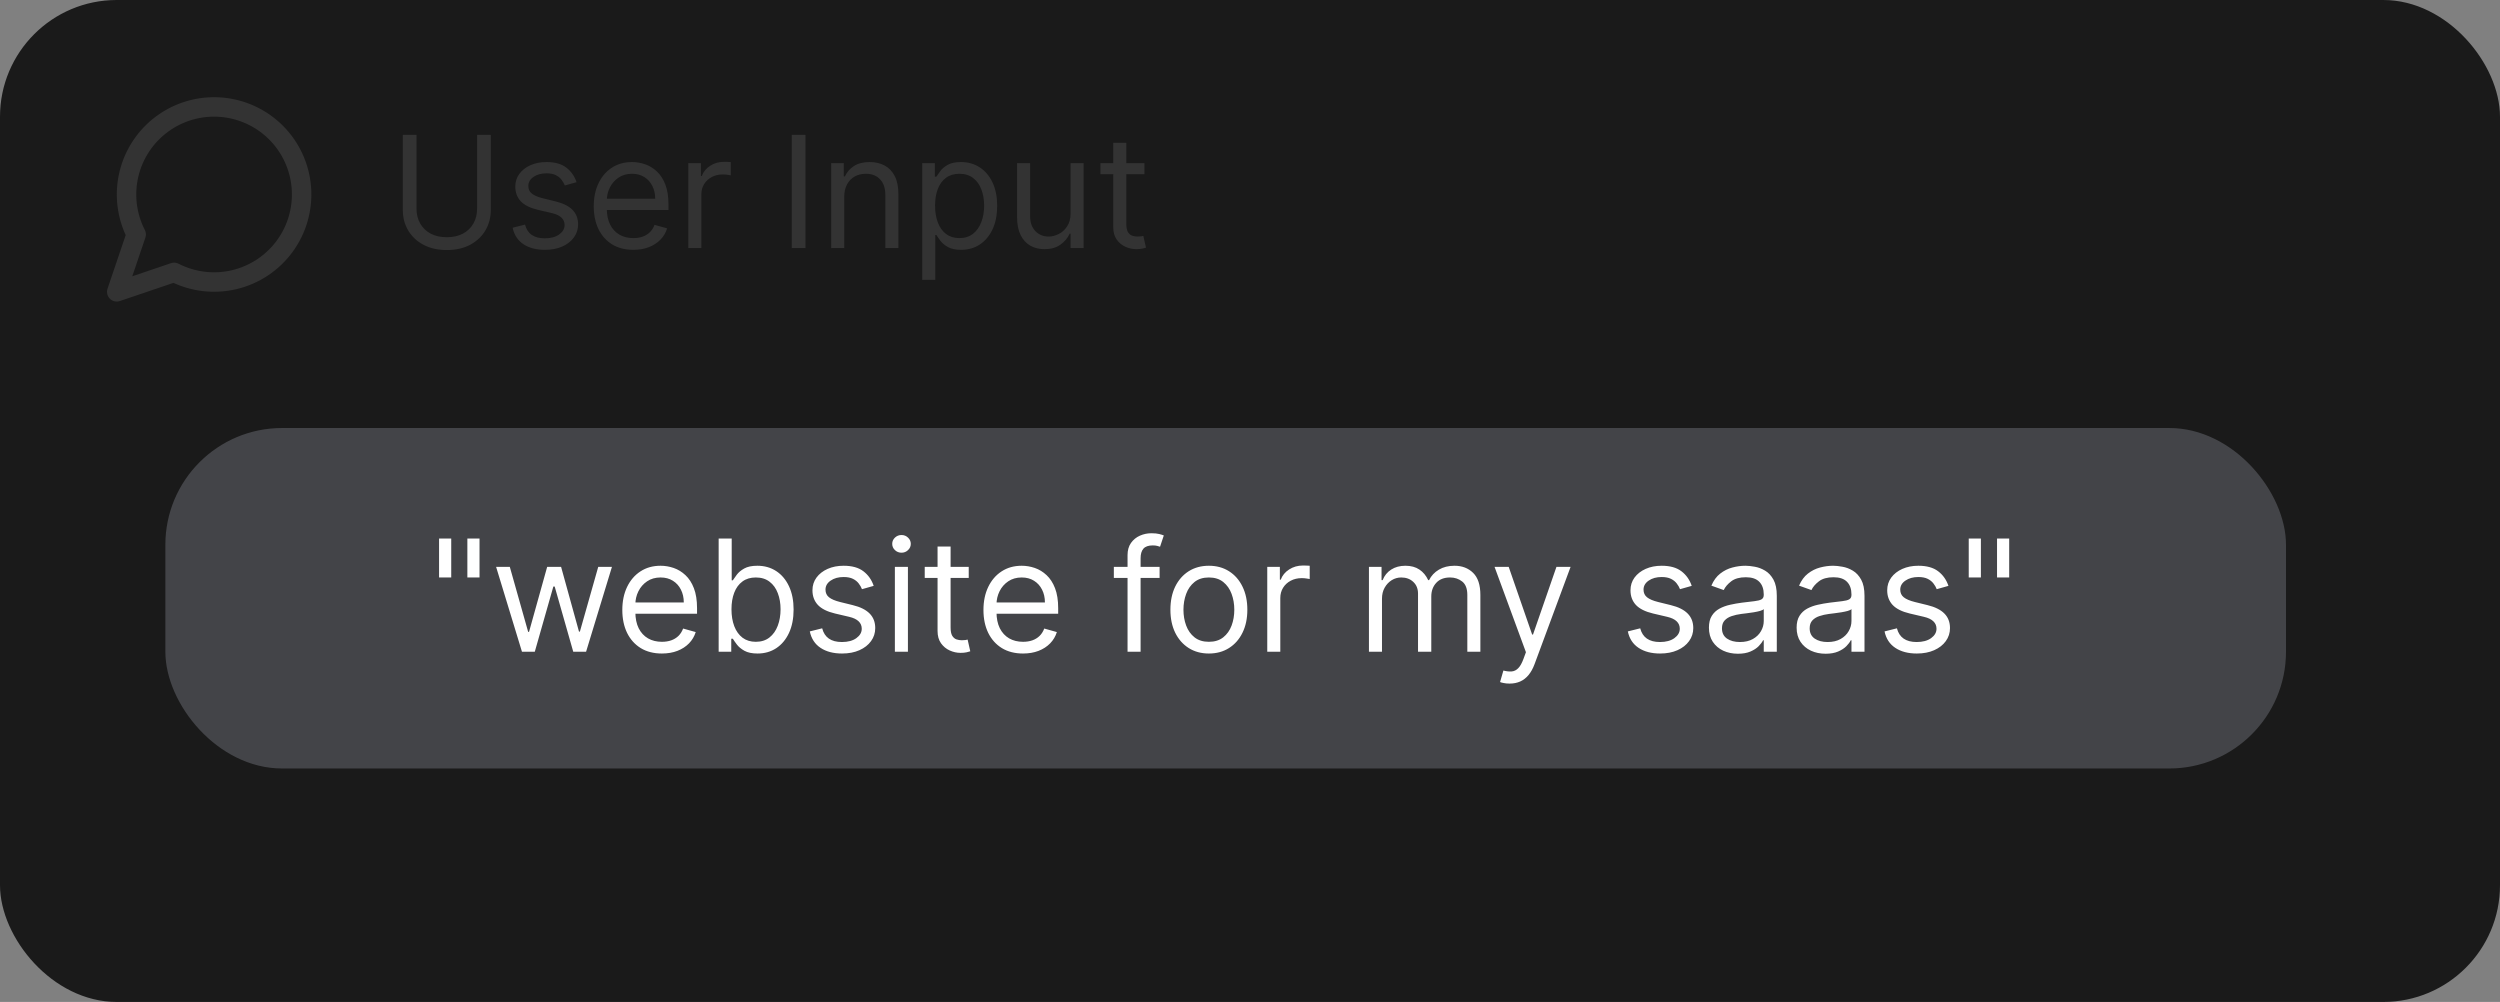 <svg width="257" height="103" viewBox="0 0 257 103" fill="none" xmlns="http://www.w3.org/2000/svg">
<rect x="0" y="0" width="257" height="103" fill="#808080" stroke="none"/>
<rect width="257" height="103" rx="12" fill="#1A1A1A"/>
<path d="M17.9 28C19.809 28.979 22.004 29.244 24.091 28.748C26.178 28.251 28.019 27.026 29.282 25.292C30.545 23.558 31.147 21.431 30.981 19.292C30.814 17.154 29.889 15.145 28.372 13.628C26.855 12.111 24.846 11.186 22.708 11.019C20.569 10.853 18.442 11.455 16.708 12.718C14.974 13.981 13.749 15.822 13.252 17.909C12.756 19.996 13.021 22.191 14 24.1L12 30L17.9 28Z" stroke="#333333" stroke-width="2" stroke-linecap="round" stroke-linejoin="round"/>
<path d="M49.045 13.864H50.455V21.568C50.455 22.364 50.267 23.074 49.892 23.699C49.521 24.32 48.996 24.811 48.318 25.171C47.64 25.526 46.845 25.704 45.932 25.704C45.019 25.704 44.224 25.526 43.545 25.171C42.867 24.811 42.341 24.32 41.966 23.699C41.595 23.074 41.409 22.364 41.409 21.568V13.864H42.818V21.454C42.818 22.023 42.943 22.528 43.193 22.972C43.443 23.411 43.799 23.758 44.261 24.011C44.727 24.261 45.284 24.386 45.932 24.386C46.58 24.386 47.136 24.261 47.602 24.011C48.068 23.758 48.424 23.411 48.67 22.972C48.92 22.528 49.045 22.023 49.045 21.454V13.864ZM59.269 18.727L58.064 19.068C57.988 18.867 57.876 18.672 57.729 18.483C57.585 18.29 57.388 18.131 57.138 18.006C56.888 17.881 56.568 17.818 56.178 17.818C55.644 17.818 55.198 17.941 54.842 18.188C54.49 18.43 54.314 18.739 54.314 19.114C54.314 19.447 54.435 19.71 54.678 19.903C54.92 20.097 55.299 20.258 55.814 20.386L57.109 20.704C57.89 20.894 58.471 21.184 58.854 21.574C59.236 21.96 59.428 22.458 59.428 23.068C59.428 23.568 59.284 24.015 58.996 24.409C58.712 24.803 58.314 25.114 57.803 25.341C57.291 25.568 56.697 25.682 56.019 25.682C55.128 25.682 54.392 25.489 53.808 25.102C53.225 24.716 52.856 24.151 52.7 23.409L53.973 23.091C54.094 23.561 54.323 23.913 54.66 24.148C55.001 24.383 55.447 24.5 55.996 24.5C56.621 24.5 57.117 24.367 57.484 24.102C57.856 23.833 58.041 23.511 58.041 23.136C58.041 22.833 57.935 22.579 57.723 22.375C57.511 22.167 57.185 22.011 56.746 21.909L55.291 21.568C54.492 21.379 53.905 21.085 53.53 20.688C53.159 20.286 52.973 19.784 52.973 19.182C52.973 18.689 53.111 18.254 53.388 17.875C53.668 17.496 54.049 17.199 54.53 16.983C55.015 16.767 55.564 16.659 56.178 16.659C57.041 16.659 57.719 16.849 58.212 17.227C58.708 17.606 59.06 18.106 59.269 18.727ZM65.105 25.682C64.264 25.682 63.539 25.496 62.929 25.125C62.323 24.75 61.855 24.227 61.526 23.557C61.2 22.883 61.037 22.099 61.037 21.204C61.037 20.311 61.2 19.523 61.526 18.841C61.855 18.155 62.313 17.621 62.901 17.239C63.492 16.852 64.181 16.659 64.969 16.659C65.423 16.659 65.872 16.735 66.315 16.886C66.758 17.038 67.162 17.284 67.526 17.625C67.889 17.962 68.179 18.409 68.395 18.966C68.611 19.523 68.719 20.208 68.719 21.023V21.591H61.992V20.432H67.355C67.355 19.939 67.257 19.5 67.06 19.114C66.867 18.727 66.59 18.422 66.23 18.199C65.874 17.975 65.454 17.864 64.969 17.864C64.435 17.864 63.972 17.996 63.582 18.261C63.196 18.523 62.899 18.864 62.69 19.284C62.482 19.704 62.378 20.155 62.378 20.636V21.409C62.378 22.068 62.492 22.627 62.719 23.085C62.95 23.54 63.27 23.886 63.679 24.125C64.088 24.36 64.563 24.477 65.105 24.477C65.457 24.477 65.776 24.428 66.06 24.329C66.347 24.227 66.596 24.076 66.804 23.875C67.012 23.671 67.173 23.417 67.287 23.114L68.582 23.477C68.446 23.917 68.217 24.303 67.895 24.636C67.573 24.966 67.175 25.224 66.702 25.409C66.228 25.591 65.696 25.682 65.105 25.682ZM70.758 25.5V16.773H72.054V18.091H72.145C72.304 17.659 72.592 17.309 73.008 17.04C73.425 16.771 73.895 16.636 74.418 16.636C74.516 16.636 74.639 16.638 74.787 16.642C74.935 16.646 75.046 16.651 75.122 16.659V18.023C75.077 18.011 74.972 17.994 74.81 17.972C74.651 17.945 74.482 17.932 74.304 17.932C73.88 17.932 73.501 18.021 73.168 18.199C72.838 18.373 72.577 18.616 72.383 18.926C72.194 19.233 72.099 19.583 72.099 19.977V25.5H70.758ZM82.803 13.864V25.5H81.394V13.864H82.803ZM86.787 20.25V25.5H85.446V16.773H86.742V18.136H86.855C87.06 17.693 87.37 17.337 87.787 17.068C88.204 16.796 88.742 16.659 89.401 16.659C89.992 16.659 90.508 16.78 90.952 17.023C91.395 17.261 91.74 17.625 91.986 18.114C92.232 18.599 92.355 19.212 92.355 19.954V25.5H91.014V20.046C91.014 19.36 90.836 18.826 90.48 18.443C90.124 18.057 89.635 17.864 89.014 17.864C88.586 17.864 88.204 17.956 87.867 18.142C87.533 18.328 87.27 18.599 87.077 18.954C86.883 19.311 86.787 19.742 86.787 20.25ZM94.805 28.773V16.773H96.101V18.159H96.26C96.358 18.008 96.495 17.814 96.669 17.579C96.847 17.341 97.101 17.129 97.43 16.943C97.764 16.754 98.215 16.659 98.783 16.659C99.517 16.659 100.165 16.843 100.726 17.21C101.286 17.578 101.724 18.099 102.038 18.773C102.353 19.447 102.51 20.242 102.51 21.159C102.51 22.083 102.353 22.884 102.038 23.562C101.724 24.237 101.288 24.759 100.732 25.131C100.175 25.498 99.533 25.682 98.805 25.682C98.245 25.682 97.796 25.589 97.459 25.403C97.122 25.214 96.862 25 96.68 24.761C96.499 24.519 96.358 24.318 96.26 24.159H96.146V28.773H94.805ZM96.124 21.136C96.124 21.796 96.22 22.377 96.413 22.881C96.606 23.381 96.889 23.773 97.26 24.057C97.631 24.337 98.086 24.477 98.624 24.477C99.184 24.477 99.652 24.329 100.027 24.034C100.406 23.735 100.69 23.333 100.879 22.829C101.072 22.322 101.169 21.758 101.169 21.136C101.169 20.523 101.074 19.97 100.885 19.477C100.699 18.981 100.417 18.589 100.038 18.301C99.663 18.009 99.192 17.864 98.624 17.864C98.078 17.864 97.62 18.002 97.249 18.278C96.877 18.551 96.597 18.934 96.408 19.426C96.218 19.915 96.124 20.485 96.124 21.136ZM110.055 21.932V16.773H111.396V25.5H110.055V24.023H109.964C109.76 24.466 109.442 24.843 109.01 25.153C108.578 25.46 108.033 25.614 107.374 25.614C106.828 25.614 106.343 25.494 105.919 25.256C105.495 25.013 105.161 24.65 104.919 24.165C104.677 23.676 104.555 23.061 104.555 22.318V16.773H105.896V22.227C105.896 22.864 106.074 23.371 106.43 23.75C106.79 24.129 107.249 24.318 107.805 24.318C108.139 24.318 108.478 24.233 108.822 24.062C109.171 23.892 109.463 23.631 109.697 23.278C109.936 22.926 110.055 22.477 110.055 21.932ZM117.648 16.773V17.909H113.125V16.773H117.648ZM114.443 14.682H115.784V23C115.784 23.379 115.839 23.663 115.949 23.852C116.063 24.038 116.206 24.163 116.381 24.227C116.559 24.288 116.746 24.318 116.943 24.318C117.091 24.318 117.212 24.311 117.307 24.296C117.402 24.276 117.477 24.261 117.534 24.25L117.807 25.454C117.716 25.489 117.589 25.523 117.426 25.557C117.263 25.595 117.057 25.614 116.807 25.614C116.428 25.614 116.057 25.532 115.693 25.369C115.333 25.206 115.034 24.958 114.795 24.625C114.561 24.292 114.443 23.871 114.443 23.364V14.682Z" fill="#333333"/>
<rect x="17" y="44" width="218" height="35" rx="12" fill="#686B71" fill-opacity="0.53"/>
<path d="M46.386 55.364V59.364H45.136V55.364H46.386ZM49.295 55.364V59.364H48.045V55.364H49.295ZM53.658 67L50.999 58.273H52.408L54.294 64.954H54.385L56.249 58.273H57.68L59.521 64.932H59.612L61.499 58.273H62.908L60.249 67H58.93L57.021 60.295H56.885L54.976 67H53.658ZM68.043 67.182C67.202 67.182 66.476 66.996 65.867 66.625C65.26 66.25 64.793 65.727 64.463 65.057C64.137 64.383 63.974 63.599 63.974 62.705C63.974 61.811 64.137 61.023 64.463 60.341C64.793 59.655 65.251 59.121 65.838 58.739C66.429 58.352 67.118 58.159 67.906 58.159C68.361 58.159 68.81 58.235 69.253 58.386C69.696 58.538 70.099 58.784 70.463 59.125C70.827 59.462 71.117 59.909 71.332 60.466C71.548 61.023 71.656 61.708 71.656 62.523V63.091H64.929V61.932H70.293C70.293 61.439 70.194 61 69.997 60.614C69.804 60.227 69.528 59.922 69.168 59.699C68.812 59.475 68.391 59.364 67.906 59.364C67.372 59.364 66.91 59.496 66.52 59.761C66.133 60.023 65.836 60.364 65.628 60.784C65.419 61.205 65.315 61.655 65.315 62.136V62.909C65.315 63.568 65.429 64.127 65.656 64.585C65.887 65.04 66.207 65.386 66.617 65.625C67.026 65.86 67.501 65.977 68.043 65.977C68.395 65.977 68.713 65.928 68.997 65.829C69.285 65.727 69.533 65.576 69.742 65.375C69.95 65.171 70.111 64.917 70.224 64.614L71.52 64.977C71.383 65.417 71.154 65.803 70.832 66.136C70.51 66.466 70.113 66.724 69.639 66.909C69.166 67.091 68.633 67.182 68.043 67.182ZM73.878 67V55.364H75.219V59.659H75.332C75.431 59.508 75.567 59.314 75.742 59.08C75.919 58.841 76.173 58.629 76.503 58.443C76.836 58.254 77.287 58.159 77.855 58.159C78.59 58.159 79.238 58.343 79.798 58.71C80.359 59.078 80.796 59.599 81.111 60.273C81.425 60.947 81.582 61.742 81.582 62.659C81.582 63.583 81.425 64.385 81.111 65.062C80.796 65.737 80.361 66.26 79.804 66.631C79.247 66.998 78.605 67.182 77.878 67.182C77.317 67.182 76.868 67.089 76.531 66.903C76.194 66.714 75.935 66.5 75.753 66.261C75.571 66.019 75.431 65.818 75.332 65.659H75.173V67H73.878ZM75.196 62.636C75.196 63.295 75.293 63.877 75.486 64.381C75.679 64.881 75.961 65.273 76.332 65.557C76.704 65.837 77.158 65.977 77.696 65.977C78.257 65.977 78.724 65.829 79.099 65.534C79.478 65.235 79.762 64.833 79.952 64.329C80.145 63.822 80.242 63.258 80.242 62.636C80.242 62.023 80.147 61.47 79.957 60.977C79.772 60.481 79.49 60.089 79.111 59.801C78.736 59.51 78.264 59.364 77.696 59.364C77.151 59.364 76.692 59.502 76.321 59.778C75.95 60.051 75.669 60.434 75.48 60.926C75.291 61.415 75.196 61.985 75.196 62.636ZM89.815 60.227L88.611 60.568C88.535 60.367 88.423 60.172 88.276 59.983C88.132 59.79 87.935 59.631 87.685 59.506C87.435 59.381 87.115 59.318 86.724 59.318C86.19 59.318 85.745 59.441 85.389 59.688C85.037 59.93 84.861 60.239 84.861 60.614C84.861 60.947 84.982 61.21 85.224 61.403C85.467 61.597 85.846 61.758 86.361 61.886L87.656 62.205C88.437 62.394 89.018 62.684 89.401 63.074C89.783 63.46 89.974 63.958 89.974 64.568C89.974 65.068 89.831 65.515 89.543 65.909C89.258 66.303 88.861 66.614 88.349 66.841C87.838 67.068 87.243 67.182 86.565 67.182C85.675 67.182 84.938 66.989 84.355 66.602C83.772 66.216 83.403 65.651 83.247 64.909L84.52 64.591C84.641 65.061 84.87 65.413 85.207 65.648C85.548 65.883 85.993 66 86.543 66C87.168 66 87.664 65.867 88.031 65.602C88.403 65.333 88.588 65.011 88.588 64.636C88.588 64.333 88.482 64.079 88.27 63.875C88.058 63.667 87.732 63.511 87.293 63.409L85.838 63.068C85.039 62.879 84.452 62.585 84.077 62.188C83.706 61.786 83.52 61.284 83.52 60.682C83.52 60.189 83.658 59.754 83.935 59.375C84.215 58.996 84.596 58.699 85.077 58.483C85.562 58.267 86.111 58.159 86.724 58.159C87.588 58.159 88.266 58.349 88.758 58.727C89.255 59.106 89.607 59.606 89.815 60.227ZM91.993 67V58.273H93.334V67H91.993ZM92.675 56.818C92.413 56.818 92.188 56.729 91.999 56.551C91.813 56.373 91.72 56.159 91.72 55.909C91.72 55.659 91.813 55.445 91.999 55.267C92.188 55.089 92.413 55 92.675 55C92.936 55 93.16 55.089 93.345 55.267C93.535 55.445 93.629 55.659 93.629 55.909C93.629 56.159 93.535 56.373 93.345 56.551C93.16 56.729 92.936 56.818 92.675 56.818ZM99.585 58.273V59.409H95.062V58.273H99.585ZM96.381 56.182H97.722V64.5C97.722 64.879 97.776 65.163 97.886 65.352C98 65.538 98.144 65.663 98.318 65.727C98.496 65.788 98.684 65.818 98.881 65.818C99.028 65.818 99.15 65.811 99.244 65.796C99.339 65.776 99.415 65.761 99.472 65.75L99.744 66.954C99.653 66.989 99.526 67.023 99.364 67.057C99.201 67.095 98.994 67.114 98.744 67.114C98.365 67.114 97.994 67.032 97.631 66.869C97.271 66.706 96.972 66.458 96.733 66.125C96.498 65.792 96.381 65.371 96.381 64.864V56.182ZM105.168 67.182C104.327 67.182 103.601 66.996 102.991 66.625C102.385 66.25 101.918 65.727 101.588 65.057C101.262 64.383 101.099 63.599 101.099 62.705C101.099 61.811 101.262 61.023 101.588 60.341C101.918 59.655 102.376 59.121 102.963 58.739C103.554 58.352 104.243 58.159 105.031 58.159C105.486 58.159 105.935 58.235 106.378 58.386C106.821 58.538 107.224 58.784 107.588 59.125C107.952 59.462 108.241 59.909 108.457 60.466C108.673 61.023 108.781 61.708 108.781 62.523V63.091H102.054V61.932H107.418C107.418 61.439 107.319 61 107.122 60.614C106.929 60.227 106.652 59.922 106.293 59.699C105.937 59.475 105.516 59.364 105.031 59.364C104.497 59.364 104.035 59.496 103.645 59.761C103.259 60.023 102.961 60.364 102.753 60.784C102.545 61.205 102.44 61.655 102.44 62.136V62.909C102.44 63.568 102.554 64.127 102.781 64.585C103.012 65.04 103.332 65.386 103.741 65.625C104.151 65.86 104.626 65.977 105.168 65.977C105.52 65.977 105.838 65.928 106.122 65.829C106.41 65.727 106.658 65.576 106.866 65.375C107.075 65.171 107.236 64.917 107.349 64.614L108.645 64.977C108.509 65.417 108.279 65.803 107.957 66.136C107.635 66.466 107.238 66.724 106.764 66.909C106.291 67.091 105.759 67.182 105.168 67.182ZM119.207 58.273V59.409H114.503V58.273H119.207ZM115.912 67V57.068C115.912 56.568 116.029 56.151 116.264 55.818C116.499 55.485 116.804 55.235 117.179 55.068C117.554 54.901 117.95 54.818 118.366 54.818C118.696 54.818 118.965 54.845 119.173 54.898C119.382 54.951 119.537 55 119.639 55.045L119.253 56.205C119.185 56.182 119.09 56.153 118.969 56.119C118.851 56.085 118.696 56.068 118.503 56.068C118.06 56.068 117.74 56.18 117.543 56.403C117.349 56.627 117.253 56.955 117.253 57.386V67H115.912ZM124.273 67.182C123.485 67.182 122.794 66.994 122.199 66.619C121.608 66.244 121.146 65.72 120.812 65.046C120.483 64.371 120.318 63.583 120.318 62.682C120.318 61.773 120.483 60.979 120.812 60.301C121.146 59.623 121.608 59.097 122.199 58.722C122.794 58.347 123.485 58.159 124.273 58.159C125.061 58.159 125.75 58.347 126.341 58.722C126.936 59.097 127.398 59.623 127.727 60.301C128.061 60.979 128.227 61.773 128.227 62.682C128.227 63.583 128.061 64.371 127.727 65.046C127.398 65.72 126.936 66.244 126.341 66.619C125.75 66.994 125.061 67.182 124.273 67.182ZM124.273 65.977C124.871 65.977 125.364 65.824 125.75 65.517C126.136 65.21 126.422 64.807 126.608 64.307C126.794 63.807 126.886 63.265 126.886 62.682C126.886 62.099 126.794 61.555 126.608 61.051C126.422 60.547 126.136 60.14 125.75 59.83C125.364 59.519 124.871 59.364 124.273 59.364C123.674 59.364 123.182 59.519 122.795 59.83C122.409 60.14 122.123 60.547 121.938 61.051C121.752 61.555 121.659 62.099 121.659 62.682C121.659 63.265 121.752 63.807 121.938 64.307C122.123 64.807 122.409 65.21 122.795 65.517C123.182 65.824 123.674 65.977 124.273 65.977ZM130.274 67V58.273H131.57V59.591H131.661C131.82 59.159 132.107 58.809 132.524 58.54C132.941 58.271 133.411 58.136 133.933 58.136C134.032 58.136 134.155 58.138 134.303 58.142C134.45 58.146 134.562 58.151 134.638 58.159V59.523C134.592 59.511 134.488 59.494 134.325 59.472C134.166 59.445 133.998 59.432 133.82 59.432C133.395 59.432 133.017 59.521 132.683 59.699C132.354 59.873 132.092 60.115 131.899 60.426C131.71 60.733 131.615 61.083 131.615 61.477V67H130.274ZM140.727 67V58.273H142.023V59.636H142.136C142.318 59.17 142.612 58.809 143.017 58.551C143.422 58.29 143.909 58.159 144.477 58.159C145.053 58.159 145.532 58.29 145.915 58.551C146.301 58.809 146.602 59.17 146.818 59.636H146.909C147.133 59.186 147.468 58.828 147.915 58.562C148.362 58.294 148.898 58.159 149.523 58.159C150.303 58.159 150.941 58.403 151.438 58.892C151.934 59.377 152.182 60.133 152.182 61.159V67H150.841V61.159C150.841 60.515 150.665 60.055 150.312 59.778C149.96 59.502 149.545 59.364 149.068 59.364C148.455 59.364 147.979 59.549 147.642 59.92C147.305 60.288 147.136 60.754 147.136 61.318V67H145.773V61.023C145.773 60.526 145.612 60.127 145.29 59.824C144.968 59.517 144.553 59.364 144.045 59.364C143.697 59.364 143.371 59.456 143.068 59.642C142.769 59.828 142.527 60.085 142.341 60.415C142.159 60.74 142.068 61.117 142.068 61.545V67H140.727ZM155.185 70.273C154.957 70.273 154.755 70.254 154.577 70.216C154.399 70.182 154.276 70.148 154.207 70.114L154.548 68.932C154.874 69.015 155.162 69.046 155.412 69.023C155.662 69 155.884 68.888 156.077 68.688C156.274 68.49 156.454 68.171 156.616 67.727L156.866 67.046L153.639 58.273H155.094L157.503 65.227H157.594L160.003 58.273H161.457L157.753 68.273C157.586 68.724 157.38 69.097 157.134 69.392C156.887 69.691 156.601 69.913 156.276 70.057C155.954 70.201 155.59 70.273 155.185 70.273ZM173.909 60.227L172.705 60.568C172.629 60.367 172.517 60.172 172.369 59.983C172.225 59.79 172.028 59.631 171.778 59.506C171.528 59.381 171.208 59.318 170.818 59.318C170.284 59.318 169.839 59.441 169.483 59.688C169.131 59.93 168.955 60.239 168.955 60.614C168.955 60.947 169.076 61.21 169.318 61.403C169.561 61.597 169.939 61.758 170.455 61.886L171.75 62.205C172.53 62.394 173.112 62.684 173.494 63.074C173.877 63.46 174.068 63.958 174.068 64.568C174.068 65.068 173.924 65.515 173.636 65.909C173.352 66.303 172.955 66.614 172.443 66.841C171.932 67.068 171.337 67.182 170.659 67.182C169.769 67.182 169.032 66.989 168.449 66.602C167.866 66.216 167.496 65.651 167.341 64.909L168.614 64.591C168.735 65.061 168.964 65.413 169.301 65.648C169.642 65.883 170.087 66 170.636 66C171.261 66 171.758 65.867 172.125 65.602C172.496 65.333 172.682 65.011 172.682 64.636C172.682 64.333 172.576 64.079 172.364 63.875C172.152 63.667 171.826 63.511 171.386 63.409L169.932 63.068C169.133 62.879 168.545 62.585 168.17 62.188C167.799 61.786 167.614 61.284 167.614 60.682C167.614 60.189 167.752 59.754 168.028 59.375C168.309 58.996 168.689 58.699 169.17 58.483C169.655 58.267 170.205 58.159 170.818 58.159C171.682 58.159 172.36 58.349 172.852 58.727C173.348 59.106 173.701 59.606 173.909 60.227ZM178.655 67.204C178.102 67.204 177.6 67.1 177.149 66.892C176.698 66.68 176.34 66.375 176.075 65.977C175.81 65.576 175.678 65.091 175.678 64.523C175.678 64.023 175.776 63.617 175.973 63.307C176.17 62.992 176.433 62.746 176.763 62.568C177.092 62.39 177.456 62.258 177.854 62.17C178.255 62.08 178.659 62.008 179.064 61.955C179.594 61.886 180.024 61.835 180.354 61.801C180.687 61.763 180.929 61.701 181.081 61.614C181.236 61.526 181.314 61.375 181.314 61.159V61.114C181.314 60.553 181.161 60.117 180.854 59.807C180.551 59.496 180.09 59.341 179.473 59.341C178.833 59.341 178.331 59.481 177.967 59.761C177.604 60.042 177.348 60.341 177.2 60.659L175.928 60.205C176.155 59.674 176.458 59.261 176.837 58.966C177.219 58.667 177.636 58.458 178.087 58.341C178.541 58.22 178.988 58.159 179.428 58.159C179.708 58.159 180.03 58.193 180.393 58.261C180.761 58.326 181.115 58.46 181.456 58.665C181.801 58.869 182.087 59.178 182.314 59.591C182.541 60.004 182.655 60.557 182.655 61.25V67H181.314V65.818H181.246C181.155 66.008 181.003 66.21 180.791 66.426C180.579 66.642 180.297 66.826 179.945 66.977C179.592 67.129 179.162 67.204 178.655 67.204ZM178.859 66C179.39 66 179.837 65.896 180.2 65.688C180.568 65.479 180.844 65.21 181.03 64.881C181.219 64.551 181.314 64.204 181.314 63.841V62.614C181.257 62.682 181.132 62.744 180.939 62.801C180.75 62.854 180.53 62.901 180.28 62.943C180.034 62.981 179.793 63.015 179.558 63.045C179.327 63.072 179.14 63.095 178.996 63.114C178.647 63.159 178.321 63.233 178.018 63.335C177.719 63.434 177.477 63.583 177.291 63.784C177.109 63.981 177.018 64.25 177.018 64.591C177.018 65.057 177.191 65.409 177.536 65.648C177.884 65.883 178.325 66 178.859 66ZM187.67 67.204C187.117 67.204 186.616 67.1 186.165 66.892C185.714 66.68 185.356 66.375 185.091 65.977C184.826 65.576 184.693 65.091 184.693 64.523C184.693 64.023 184.792 63.617 184.989 63.307C185.186 62.992 185.449 62.746 185.778 62.568C186.108 62.39 186.472 62.258 186.869 62.17C187.271 62.08 187.674 62.008 188.08 61.955C188.61 61.886 189.04 61.835 189.369 61.801C189.703 61.763 189.945 61.701 190.097 61.614C190.252 61.526 190.33 61.375 190.33 61.159V61.114C190.33 60.553 190.176 60.117 189.869 59.807C189.566 59.496 189.106 59.341 188.489 59.341C187.848 59.341 187.347 59.481 186.983 59.761C186.619 60.042 186.364 60.341 186.216 60.659L184.943 60.205C185.17 59.674 185.473 59.261 185.852 58.966C186.235 58.667 186.652 58.458 187.102 58.341C187.557 58.22 188.004 58.159 188.443 58.159C188.723 58.159 189.045 58.193 189.409 58.261C189.777 58.326 190.131 58.46 190.472 58.665C190.816 58.869 191.102 59.178 191.33 59.591C191.557 60.004 191.67 60.557 191.67 61.25V67H190.33V65.818H190.261C190.17 66.008 190.019 66.21 189.807 66.426C189.595 66.642 189.313 66.826 188.96 66.977C188.608 67.129 188.178 67.204 187.67 67.204ZM187.875 66C188.405 66 188.852 65.896 189.216 65.688C189.583 65.479 189.86 65.21 190.045 64.881C190.235 64.551 190.33 64.204 190.33 63.841V62.614C190.273 62.682 190.148 62.744 189.955 62.801C189.765 62.854 189.545 62.901 189.295 62.943C189.049 62.981 188.809 63.015 188.574 63.045C188.343 63.072 188.155 63.095 188.011 63.114C187.663 63.159 187.337 63.233 187.034 63.335C186.735 63.434 186.492 63.583 186.307 63.784C186.125 63.981 186.034 64.25 186.034 64.591C186.034 65.057 186.206 65.409 186.551 65.648C186.9 65.883 187.341 66 187.875 66ZM200.3 60.227L199.095 60.568C199.019 60.367 198.908 60.172 198.76 59.983C198.616 59.79 198.419 59.631 198.169 59.506C197.919 59.381 197.599 59.318 197.209 59.318C196.675 59.318 196.23 59.441 195.874 59.688C195.521 59.93 195.345 60.239 195.345 60.614C195.345 60.947 195.466 61.21 195.709 61.403C195.951 61.597 196.33 61.758 196.845 61.886L198.141 62.205C198.921 62.394 199.502 62.684 199.885 63.074C200.268 63.46 200.459 63.958 200.459 64.568C200.459 65.068 200.315 65.515 200.027 65.909C199.743 66.303 199.345 66.614 198.834 66.841C198.322 67.068 197.728 67.182 197.05 67.182C196.16 67.182 195.423 66.989 194.839 66.602C194.256 66.216 193.887 65.651 193.732 64.909L195.004 64.591C195.125 65.061 195.355 65.413 195.692 65.648C196.033 65.883 196.478 66 197.027 66C197.652 66 198.148 65.867 198.516 65.602C198.887 65.333 199.072 65.011 199.072 64.636C199.072 64.333 198.966 64.079 198.754 63.875C198.542 63.667 198.216 63.511 197.777 63.409L196.322 63.068C195.523 62.879 194.936 62.585 194.561 62.188C194.19 61.786 194.004 61.284 194.004 60.682C194.004 60.189 194.143 59.754 194.419 59.375C194.699 58.996 195.08 58.699 195.561 58.483C196.046 58.267 196.595 58.159 197.209 58.159C198.072 58.159 198.75 58.349 199.243 58.727C199.739 59.106 200.091 59.606 200.3 60.227ZM203.636 55.364V59.364H202.386V55.364H203.636ZM206.545 55.364V59.364H205.295V55.364H206.545Z" fill="white"/>
</svg>
